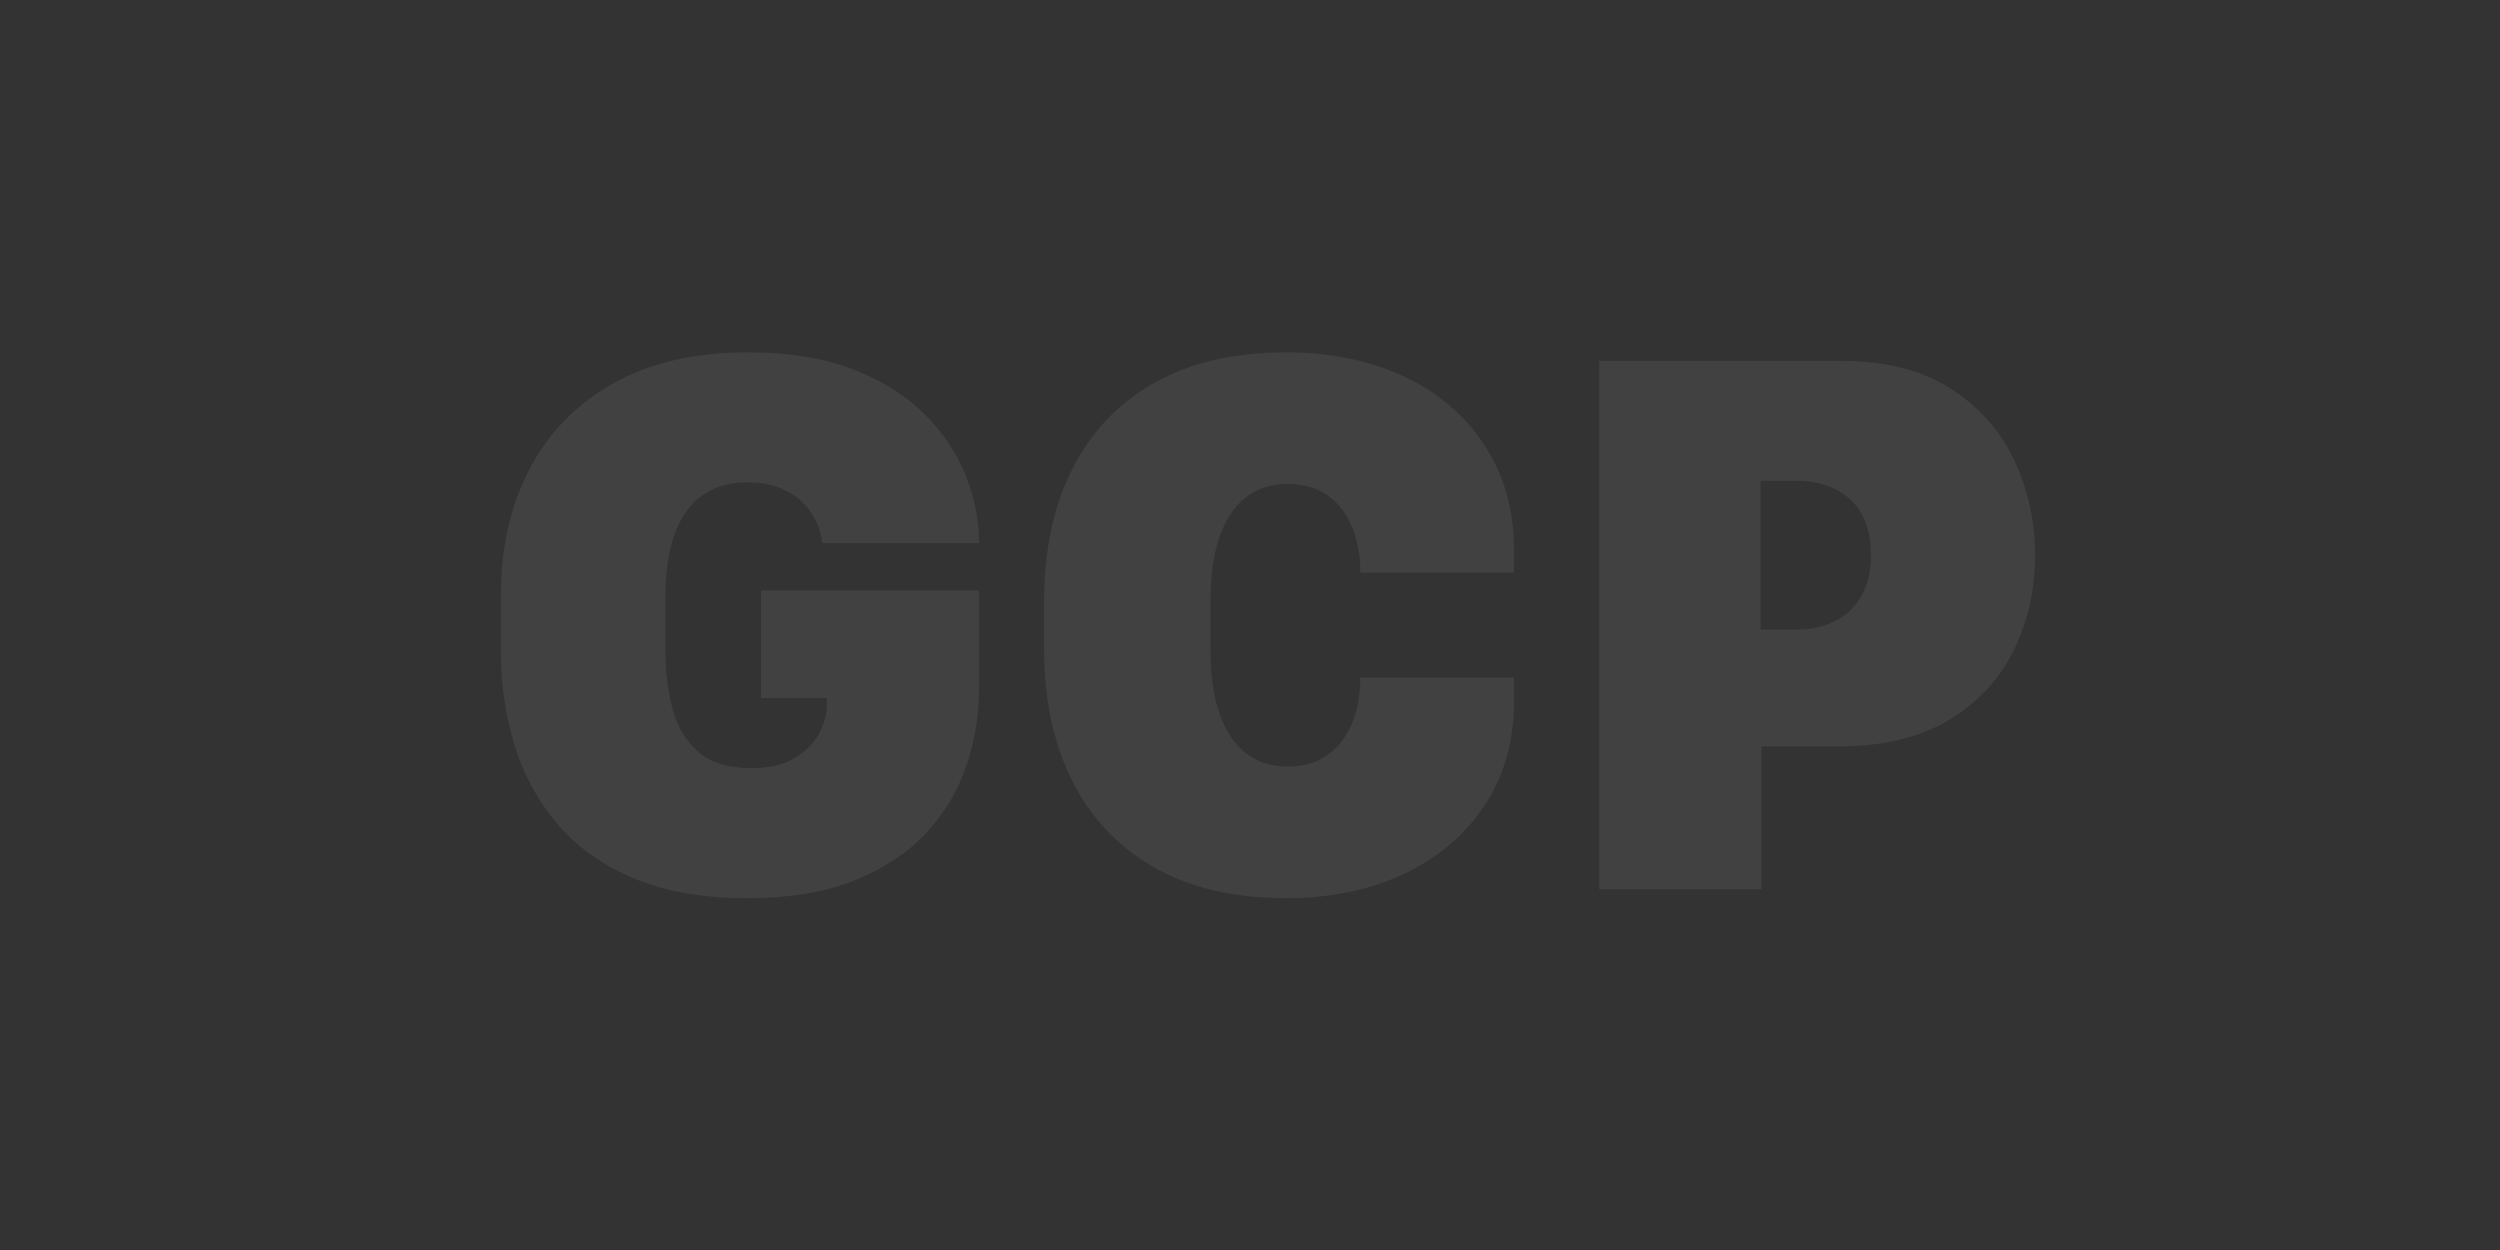 <?xml version="1.0" encoding="UTF-8" standalone="no"?>
<!DOCTYPE svg PUBLIC "-//W3C//DTD SVG 1.1//EN" "http://www.w3.org/Graphics/SVG/1.1/DTD/svg11.dtd">
<svg width="100%" height="100%" viewBox="0 0 946 473" version="1.1" xmlns="http://www.w3.org/2000/svg" xmlns:xlink="http://www.w3.org/1999/xlink" xml:space="preserve" xmlns:serif="http://www.serif.com/" style="fill-rule:evenodd;clip-rule:evenodd;stroke-linejoin:round;stroke-miterlimit:2;">
    <rect x="0" y="0" width="946" height="473" fill="#333333" stroke="none"/>
    <g transform="matrix(1,0,0,1,-1019,-1609)">
        <g id="GCP" transform="matrix(2,0,0,1,1019.58,1609.38)">
            <rect x="0" y="0" width="472.441" height="472.441" style="fill:none;"/>
            <g transform="matrix(0.5,0,0,1,15.478,172.233)">
                <path d="M338.929,32.933C338.929,24.144 337.195,15.477 333.728,6.932C330.262,-1.613 324.964,-9.377 317.835,-16.359C310.706,-23.341 301.648,-28.908 290.662,-33.058C279.676,-37.209 266.712,-39.284 251.77,-39.284C231.263,-39.284 214.051,-35.304 200.135,-27.345C186.219,-19.386 175.721,-8.522 168.64,5.248C161.56,19.017 158.02,34.642 158.02,52.123L158.02,74.242C158.02,86.449 159.729,98.143 163.147,109.325C166.565,120.506 171.961,130.443 179.334,139.134C186.707,147.826 196.326,154.686 208.191,159.715C220.056,164.745 234.388,167.259 251.184,167.259C267.102,167.259 280.652,165.013 291.834,160.521C303.015,156.029 312.073,150.023 319.007,142.503C325.94,134.984 330.994,126.512 334.168,117.088C337.342,107.665 338.929,98.07 338.929,88.304L338.929,50.804L256.458,50.804L256.458,91.527L281.36,91.527L281.36,93.871C281.36,97.679 280.335,101.439 278.284,105.15C276.233,108.861 273.108,111.937 268.909,114.378C264.71,116.82 259.388,118.04 252.942,118.04C243.958,118.04 237.122,115.916 232.434,111.668C227.747,107.42 224.549,101.927 222.84,95.189C221.131,88.451 220.276,81.371 220.276,73.949L220.276,52.855C220.276,38.988 222.889,28.368 228.113,20.995C233.338,13.622 241.077,9.935 251.331,9.935C255.725,9.935 259.632,10.57 263.05,11.839C266.468,13.109 269.348,14.842 271.692,17.04C274.036,19.237 275.867,21.703 277.185,24.437C278.504,27.171 279.309,30.003 279.602,32.933L338.929,32.933Z" style="fill:white;fill-opacity:0.07;fill-rule:nonzero;"/>
                <path d="M426.526,54.759C426.526,45.091 427.674,36.986 429.969,30.443C432.264,23.9 435.584,18.944 439.93,15.575C444.275,12.206 449.524,10.521 455.677,10.521C461.731,10.521 466.809,11.986 470.911,14.915C475.013,17.845 478.089,21.849 480.139,26.927C482.19,32.005 483.216,37.718 483.216,44.066L541.37,44.066L541.37,35.423C541.37,23.998 539.246,13.695 534.998,4.515C530.75,-4.665 524.793,-12.526 517.127,-19.069C509.461,-25.612 500.354,-30.617 489.807,-34.084C479.261,-37.55 467.688,-39.284 455.091,-39.284C435.364,-39.284 418.689,-35.402 405.066,-27.638C391.443,-19.875 381.116,-8.961 374.085,5.101C367.054,19.164 363.538,35.765 363.538,54.906L363.538,72.923C363.538,91.966 367.054,108.543 374.085,122.655C381.116,136.766 391.443,147.728 405.066,155.54C418.689,163.353 435.364,167.259 455.091,167.259C471.888,167.259 486.78,164.183 499.768,158.031C512.757,151.878 522.937,143.211 530.31,132.03C537.683,120.848 541.37,107.738 541.37,92.699L541.37,83.763L483.216,83.763C483.216,90.111 482.19,95.824 480.139,100.902C478.089,105.98 475.013,110.008 470.911,112.987C466.809,115.965 461.731,117.455 455.677,117.455C449.524,117.455 444.275,115.77 439.93,112.401C435.584,109.032 432.264,104.076 429.969,97.533C427.674,90.99 426.526,82.933 426.526,73.363L426.526,54.759Z" style="fill:white;fill-opacity:0.07;fill-rule:nonzero;"/>
                <path d="M664.856,-36.061L573.597,-36.061L573.597,163.89L634.973,163.89L634.973,109.837L663.977,109.837C680.872,109.837 694.837,106.517 705.872,99.876C716.907,93.236 725.11,84.422 730.481,73.436C735.852,62.45 738.538,50.462 738.538,37.474C738.538,24.681 735.901,12.694 730.628,1.512C725.354,-9.669 717.298,-18.727 706.458,-25.661C695.618,-32.594 681.751,-36.061 664.856,-36.061ZM676.429,37.474C676.429,43.431 675.257,48.509 672.913,52.708C670.569,56.908 667.273,60.106 663.025,62.303C658.777,64.5 653.821,65.599 648.157,65.599L634.68,65.599L634.68,9.349L648.157,9.349C656.653,9.349 663.489,11.717 668.665,16.454C673.841,21.19 676.429,28.197 676.429,37.474Z" style="fill:white;fill-opacity:0.07;fill-rule:nonzero;"/>
            </g>
        </g>
    </g>
</svg>
